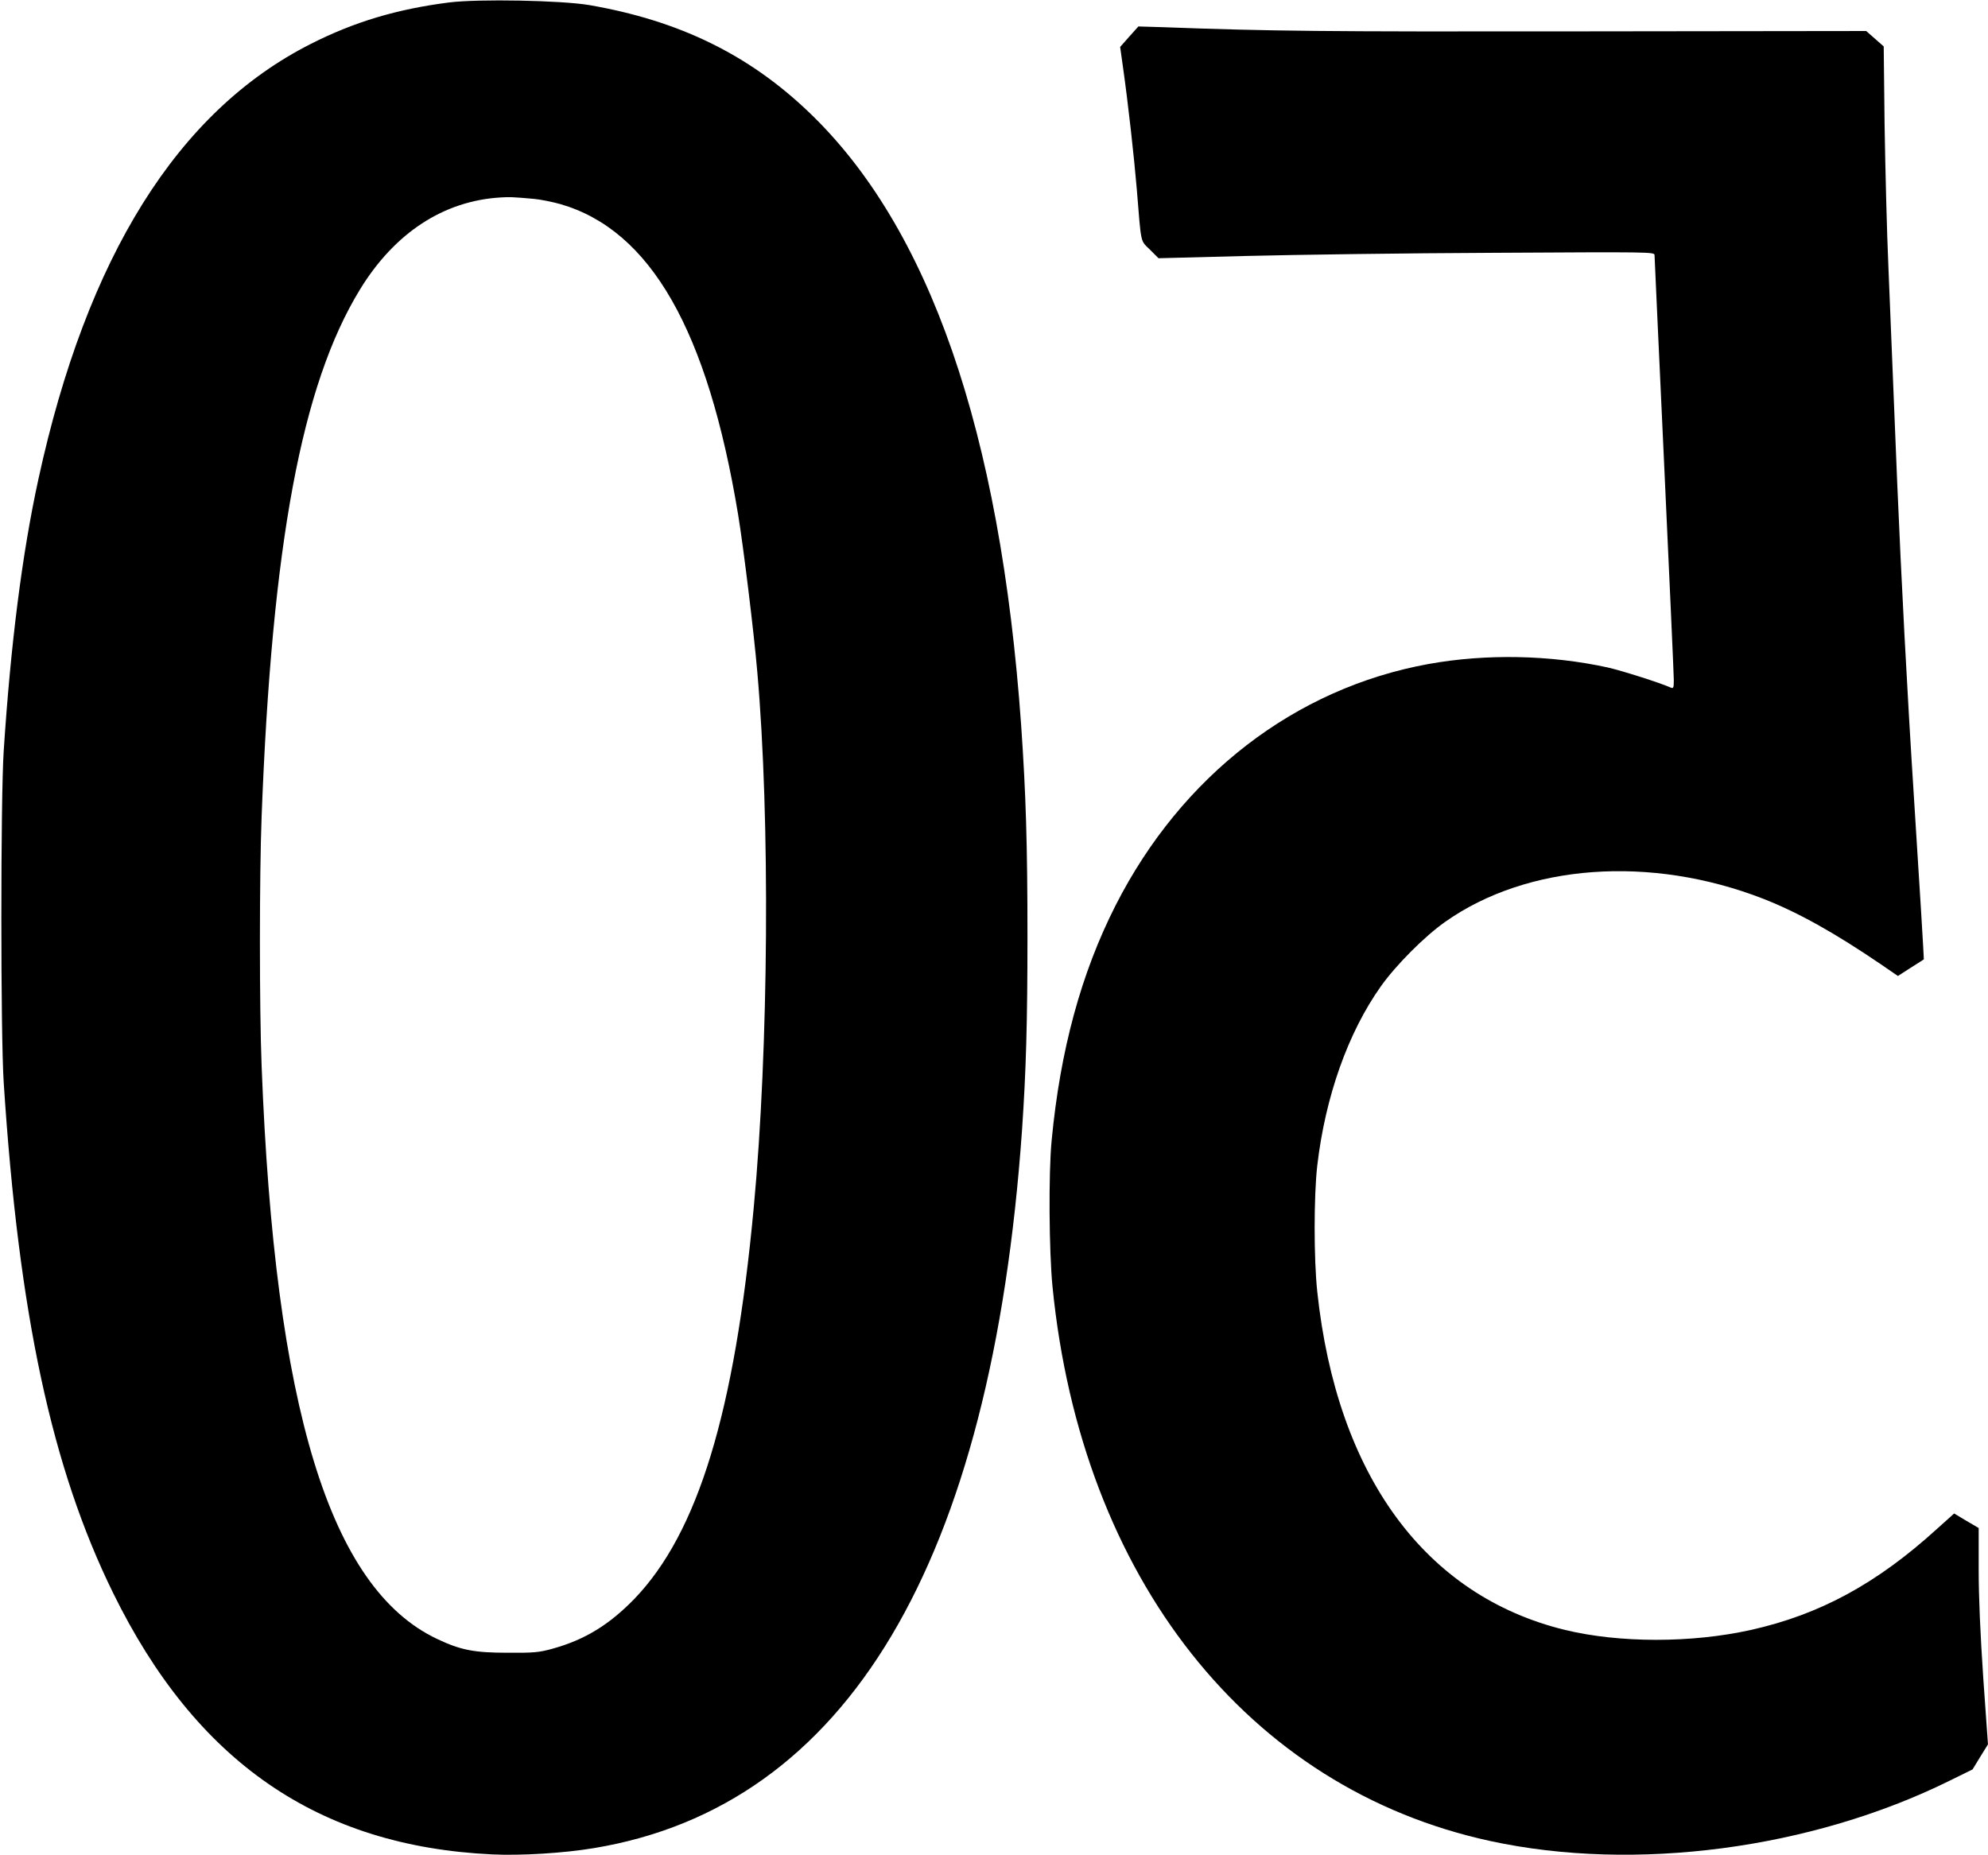 <?xml version="1.0" encoding="UTF-8" standalone="yes"?>
<svg version="1.0" xmlns="http://www.w3.org/2000/svg" width="300mm" height="280mm" viewBox="0 0 1134 1059" preserveAspectRatio="xMidYMid meet">
  <g transform="translate(0,1059) scale(0.1,-0.1)" fill="#000000" stroke="none">
    <path d="M2560 10576 c-298 -38 -542 -111 -790 -237 -759 -384 -1278 -1215
-1554 -2484 -93 -426 -158 -940 -198 -1550 -18 -273 -18 -1625 0 -1895 86
-1324 274 -2199 624 -2912 473 -965 1171 -1446 2163 -1493 165 -8 410 7 583
36 1443 240 2268 1626 2442 4099 23 337 31 615 31 1105 0 526 -9 814 -36 1205
-119 1678 -524 2846 -1215 3503 -344 328 -741 520 -1250 608 -160 27 -632 36
-800 15z m482 -1121 c37 -3 106 -17 153 -30 515 -149 841 -720 1015 -1775 30
-182 90 -672 109 -895 74 -838 65 -2147 -20 -3055 -109 -1174 -319 -1860 -682
-2237 -143 -147 -282 -233 -467 -284 -75 -21 -106 -24 -255 -23 -192 0 -269
15 -404 79 -612 290 -926 1315 -1001 3270 -13 326 -13 1089 0 1425 59 1554
228 2463 561 3007 198 324 478 507 804 526 50 3 63 3 187 -8z"/>
    <path d="M6442 10381 l-52 -59 15 -107 c31 -218 64 -516 80 -705 26 -319 19
-290 75 -345 l49 -49 503 13 c277 7 914 16 1416 18 885 5 912 5 912 -13 0 -11
25 -549 55 -1197 30 -648 55 -1200 55 -1228 0 -45 -2 -50 -17 -44 -65 29 -284
98 -360 115 -329 72 -695 79 -1022 20 -763 -138 -1411 -638 -1787 -1378 -196
-386 -316 -825 -365 -1342 -18 -185 -15 -631 5 -835 165 -1662 1115 -2865
2500 -3164 823 -178 1830 -46 2621 345 l130 64 44 72 44 71 -27 381 c-17 254
-26 460 -26 617 l0 237 -70 41 -70 42 -98 -88 c-343 -312 -668 -489 -1063
-577 -337 -75 -748 -75 -1059 0 -800 195 -1303 882 -1415 1931 -20 187 -20
545 0 720 46 393 175 758 363 1023 85 120 250 286 367 368 469 331 1172 382
1815 132 199 -78 405 -193 670 -373 l99 -68 73 47 c40 25 74 47 75 48 1 1 -24
420 -57 932 -38 591 -72 1242 -95 1789 -19 473 -42 1024 -50 1225 -9 201 -18
568 -22 815 l-5 450 -50 44 -50 44 -1636 -2 c-1480 -2 -1757 1 -2383 24 l-135
4 -52 -58z"/>
  </g>
</svg>